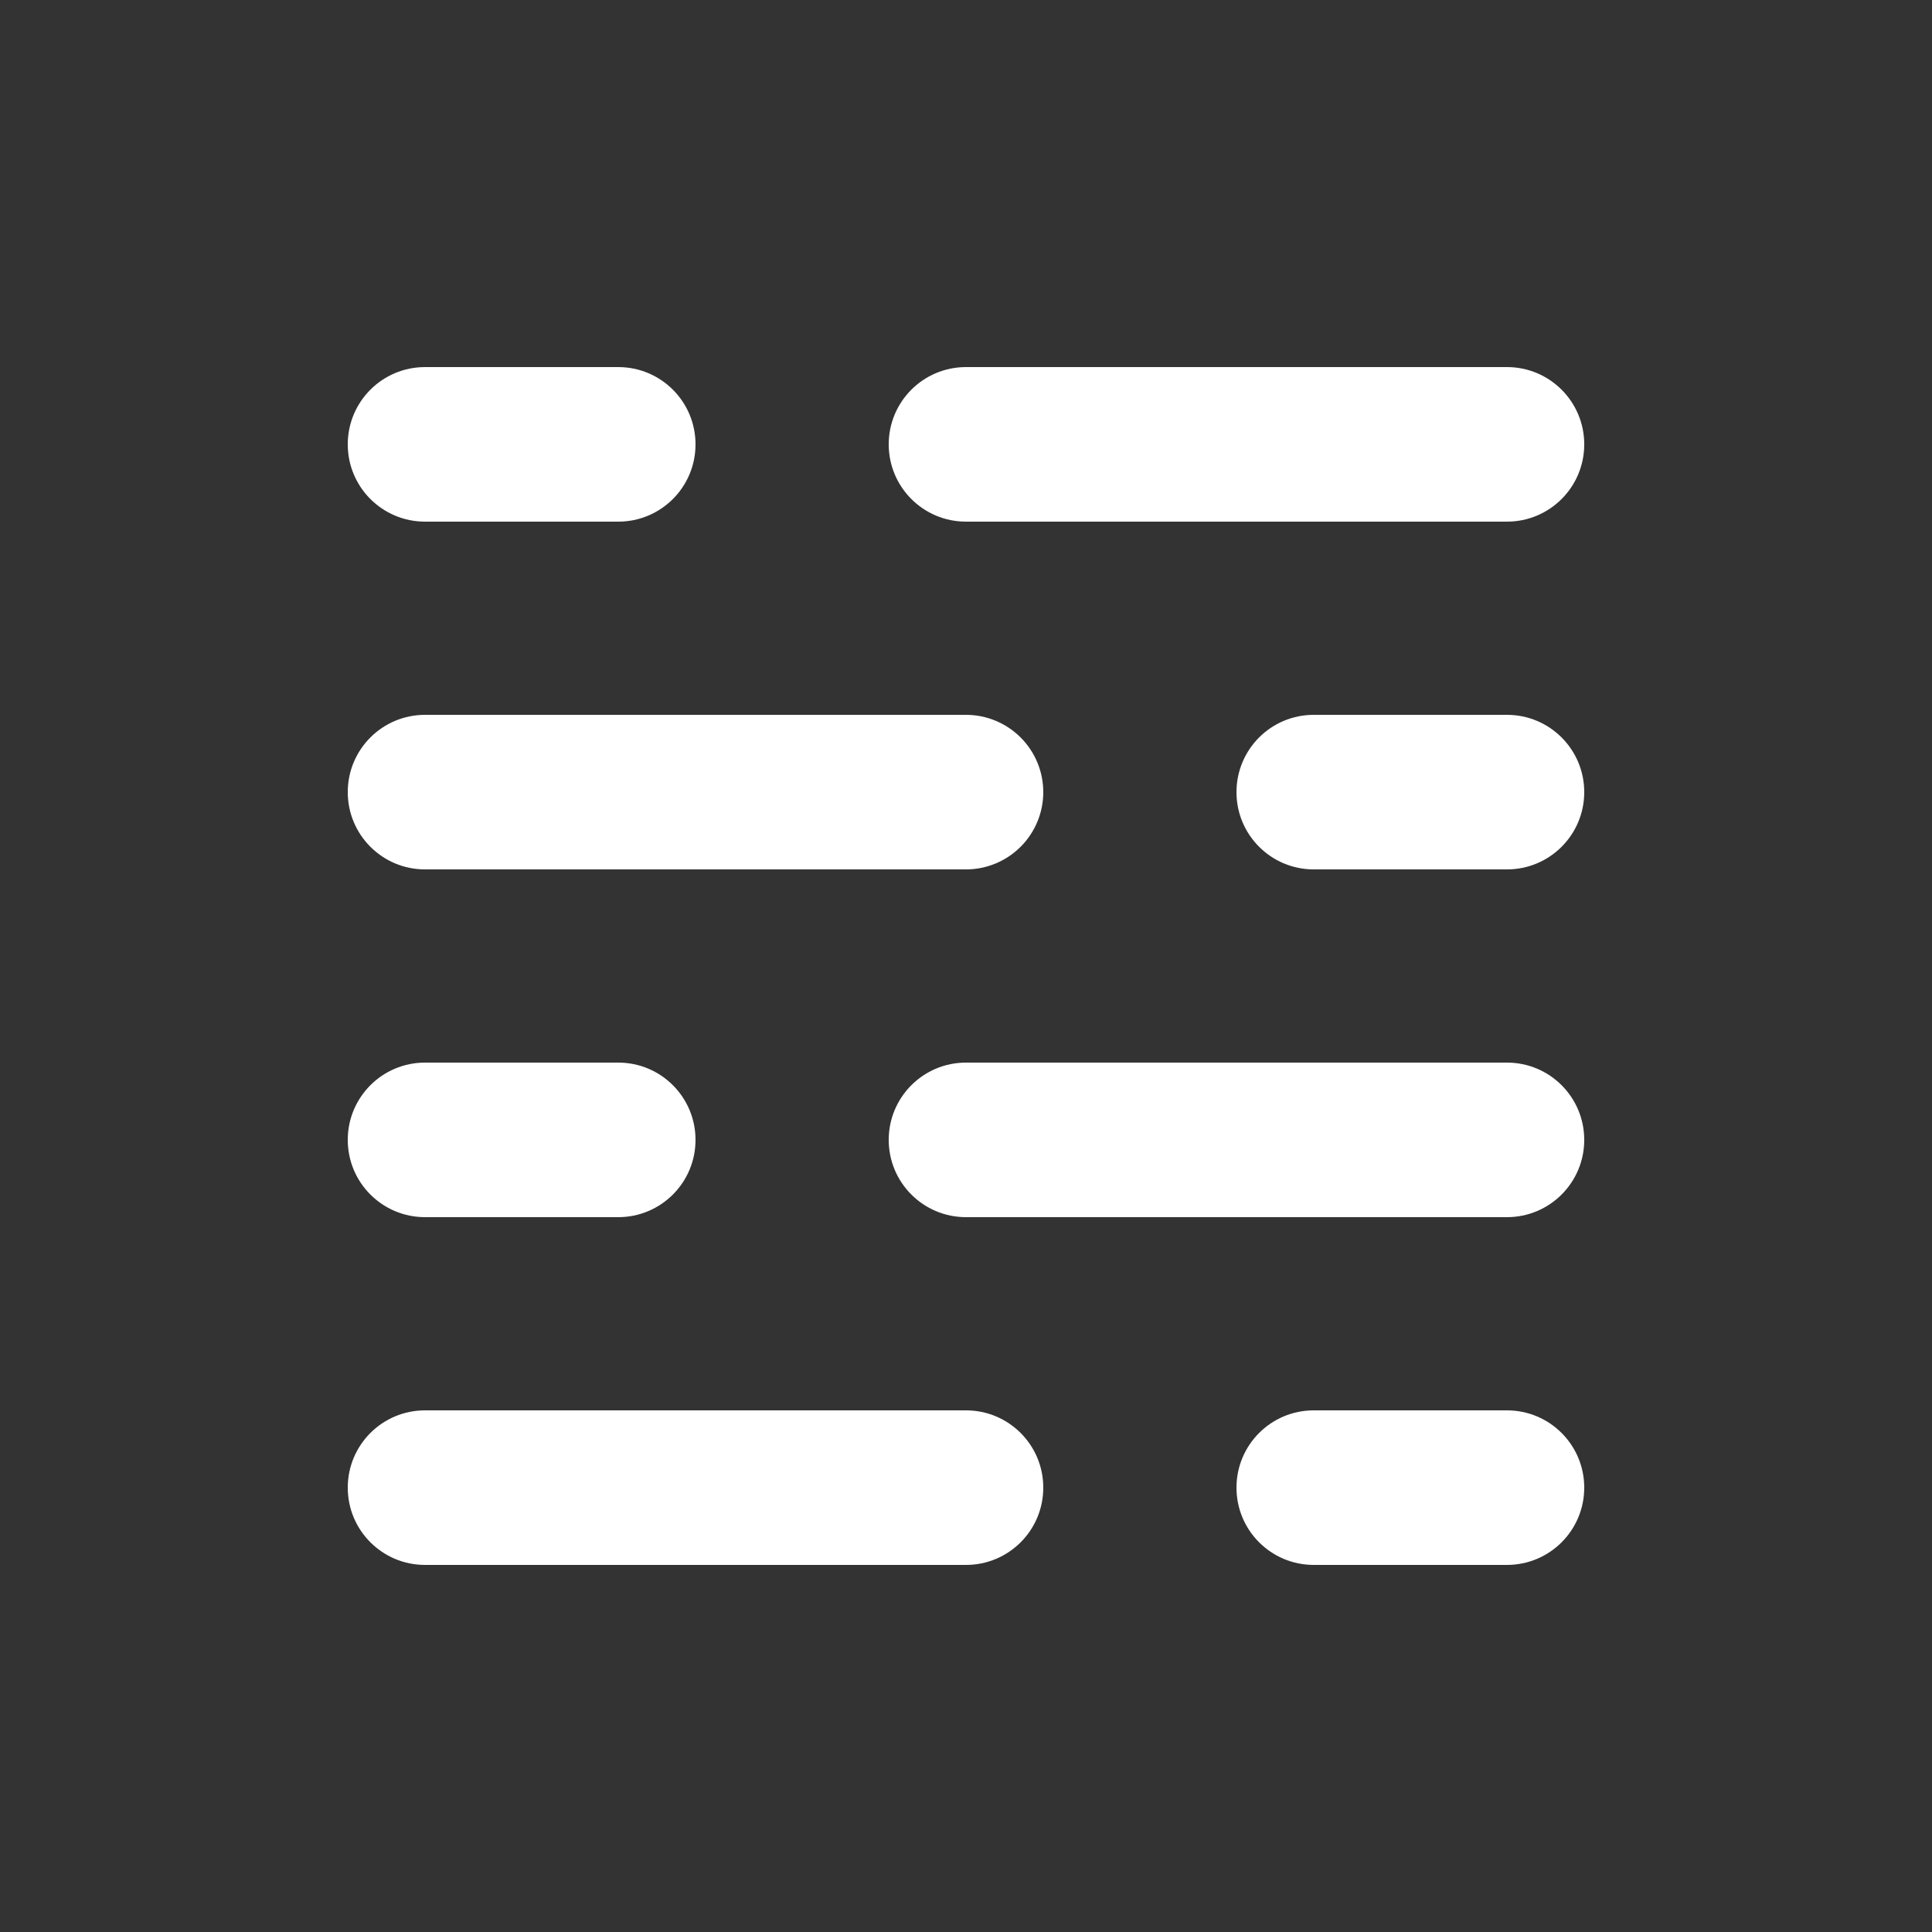 <?xml version="1.0" encoding="UTF-8"?> <svg xmlns="http://www.w3.org/2000/svg" viewBox="0 0 100.00 100.00" data-guides="{&quot;vertical&quot;:[],&quot;horizontal&quot;:[]}"><rect x="0" y="0" width="100.00" height="100.00" fill="#333333" stroke="none"/><defs></defs><path fill="#ffffff" stroke="none" fill-opacity="1" stroke-width="1" stroke-opacity="1" alignment-baseline="baseline" baseline-shift="baseline" color="rgb(51, 51, 51)" fill-rule="evenodd" id="tSvg131040d171b" title="Path 1" d="M78 19C68.667 19 59.333 19 50 19C47.789 19 46 20.789 46 23C46 25.211 47.789 27 50 27C59.333 27 68.667 27 78 27C80.211 27 82 25.211 82 23C82 20.789 80.211 19 78 19Z"></path><path fill="#ffffff" stroke="none" fill-opacity="1" stroke-width="1" stroke-opacity="1" alignment-baseline="baseline" baseline-shift="baseline" color="rgb(51, 51, 51)" fill-rule="evenodd" id="tSvg6d93b18500" title="Path 2" d="M54 41C54 39.938 53.578 38.922 52.828 38.172C52.078 37.422 51.062 37 50 37C40.667 37 31.333 37 22 37C19.789 37 18 38.789 18 41C18 43.211 19.789 45 22 45C31.333 45 40.667 45 50 45C51.062 45 52.078 44.578 52.828 43.828C53.578 43.078 54 42.062 54 41Z"></path><path fill="#ffffff" stroke="none" fill-opacity="1" stroke-width="1" stroke-opacity="1" alignment-baseline="baseline" baseline-shift="baseline" color="rgb(51, 51, 51)" fill-rule="evenodd" id="tSvg109feecf5d2" title="Path 3" d="M50 73C40.667 73 31.333 73 22 73C19.789 73 18 74.789 18 77C18 79.211 19.789 81 22 81C31.333 81 40.667 81 50 81C52.211 81 54 79.211 54 77C54 74.789 52.211 73 50 73Z"></path><path fill="#ffffff" stroke="none" fill-opacity="1" stroke-width="1" stroke-opacity="1" alignment-baseline="baseline" baseline-shift="baseline" color="rgb(51, 51, 51)" fill-rule="evenodd" id="tSvg17c76a368d4" title="Path 4" d="M78 55C68.667 55 59.333 55 50 55C47.789 55 46 56.789 46 59C46 61.211 47.789 63 50 63C59.333 63 68.667 63 78 63C80.211 63 82 61.211 82 59C82 56.789 80.211 55 78 55Z"></path><path fill="#ffffff" stroke="none" fill-opacity="1" stroke-width="1" stroke-opacity="1" alignment-baseline="baseline" baseline-shift="baseline" color="rgb(51, 51, 51)" fill-rule="evenodd" id="tSvg7d68a3f906" title="Path 5" d="M78 73C74.667 73 71.333 73 68 73C65.789 73 64 74.789 64 77C64 79.211 65.789 81 68 81C71.333 81 74.667 81 78 81C80.211 81 82 79.211 82 77C82 74.789 80.211 73 78 73Z"></path><path fill="#ffffff" stroke="none" fill-opacity="1" stroke-width="1" stroke-opacity="1" alignment-baseline="baseline" baseline-shift="baseline" color="rgb(51, 51, 51)" fill-rule="evenodd" id="tSvg19035832aa2" title="Path 6" d="M22 55C19.789 55 18 56.789 18 59C18 61.211 19.789 63 22 63C25.333 63 28.667 63 32 63C34.211 63 36 61.211 36 59C36 56.789 34.211 55 32 55C28.667 55 25.333 55 22 55Z"></path><path fill="#ffffff" stroke="none" fill-opacity="1" stroke-width="1" stroke-opacity="1" alignment-baseline="baseline" baseline-shift="baseline" color="rgb(51, 51, 51)" fill-rule="evenodd" id="tSvg188d7aaed5e" title="Path 7" d="M32 19C28.667 19 25.333 19 22 19C19.789 19 18 20.789 18 23C18 25.211 19.789 27 22 27C25.333 27 28.667 27 32 27C34.211 27 36 25.211 36 23C36 20.789 34.211 19 32 19Z"></path><path fill="#ffffff" stroke="none" fill-opacity="1" stroke-width="1" stroke-opacity="1" alignment-baseline="baseline" baseline-shift="baseline" color="rgb(51, 51, 51)" fill-rule="evenodd" id="tSvg131d87fc2d3" title="Path 8" d="M78 37C74.667 37 71.333 37 68 37C65.789 37 64 38.789 64 41C64 43.211 65.789 45 68 45C71.333 45 74.667 45 78 45C80.211 45 82 43.211 82 41C82 38.789 80.211 37 78 37Z"></path></svg> 